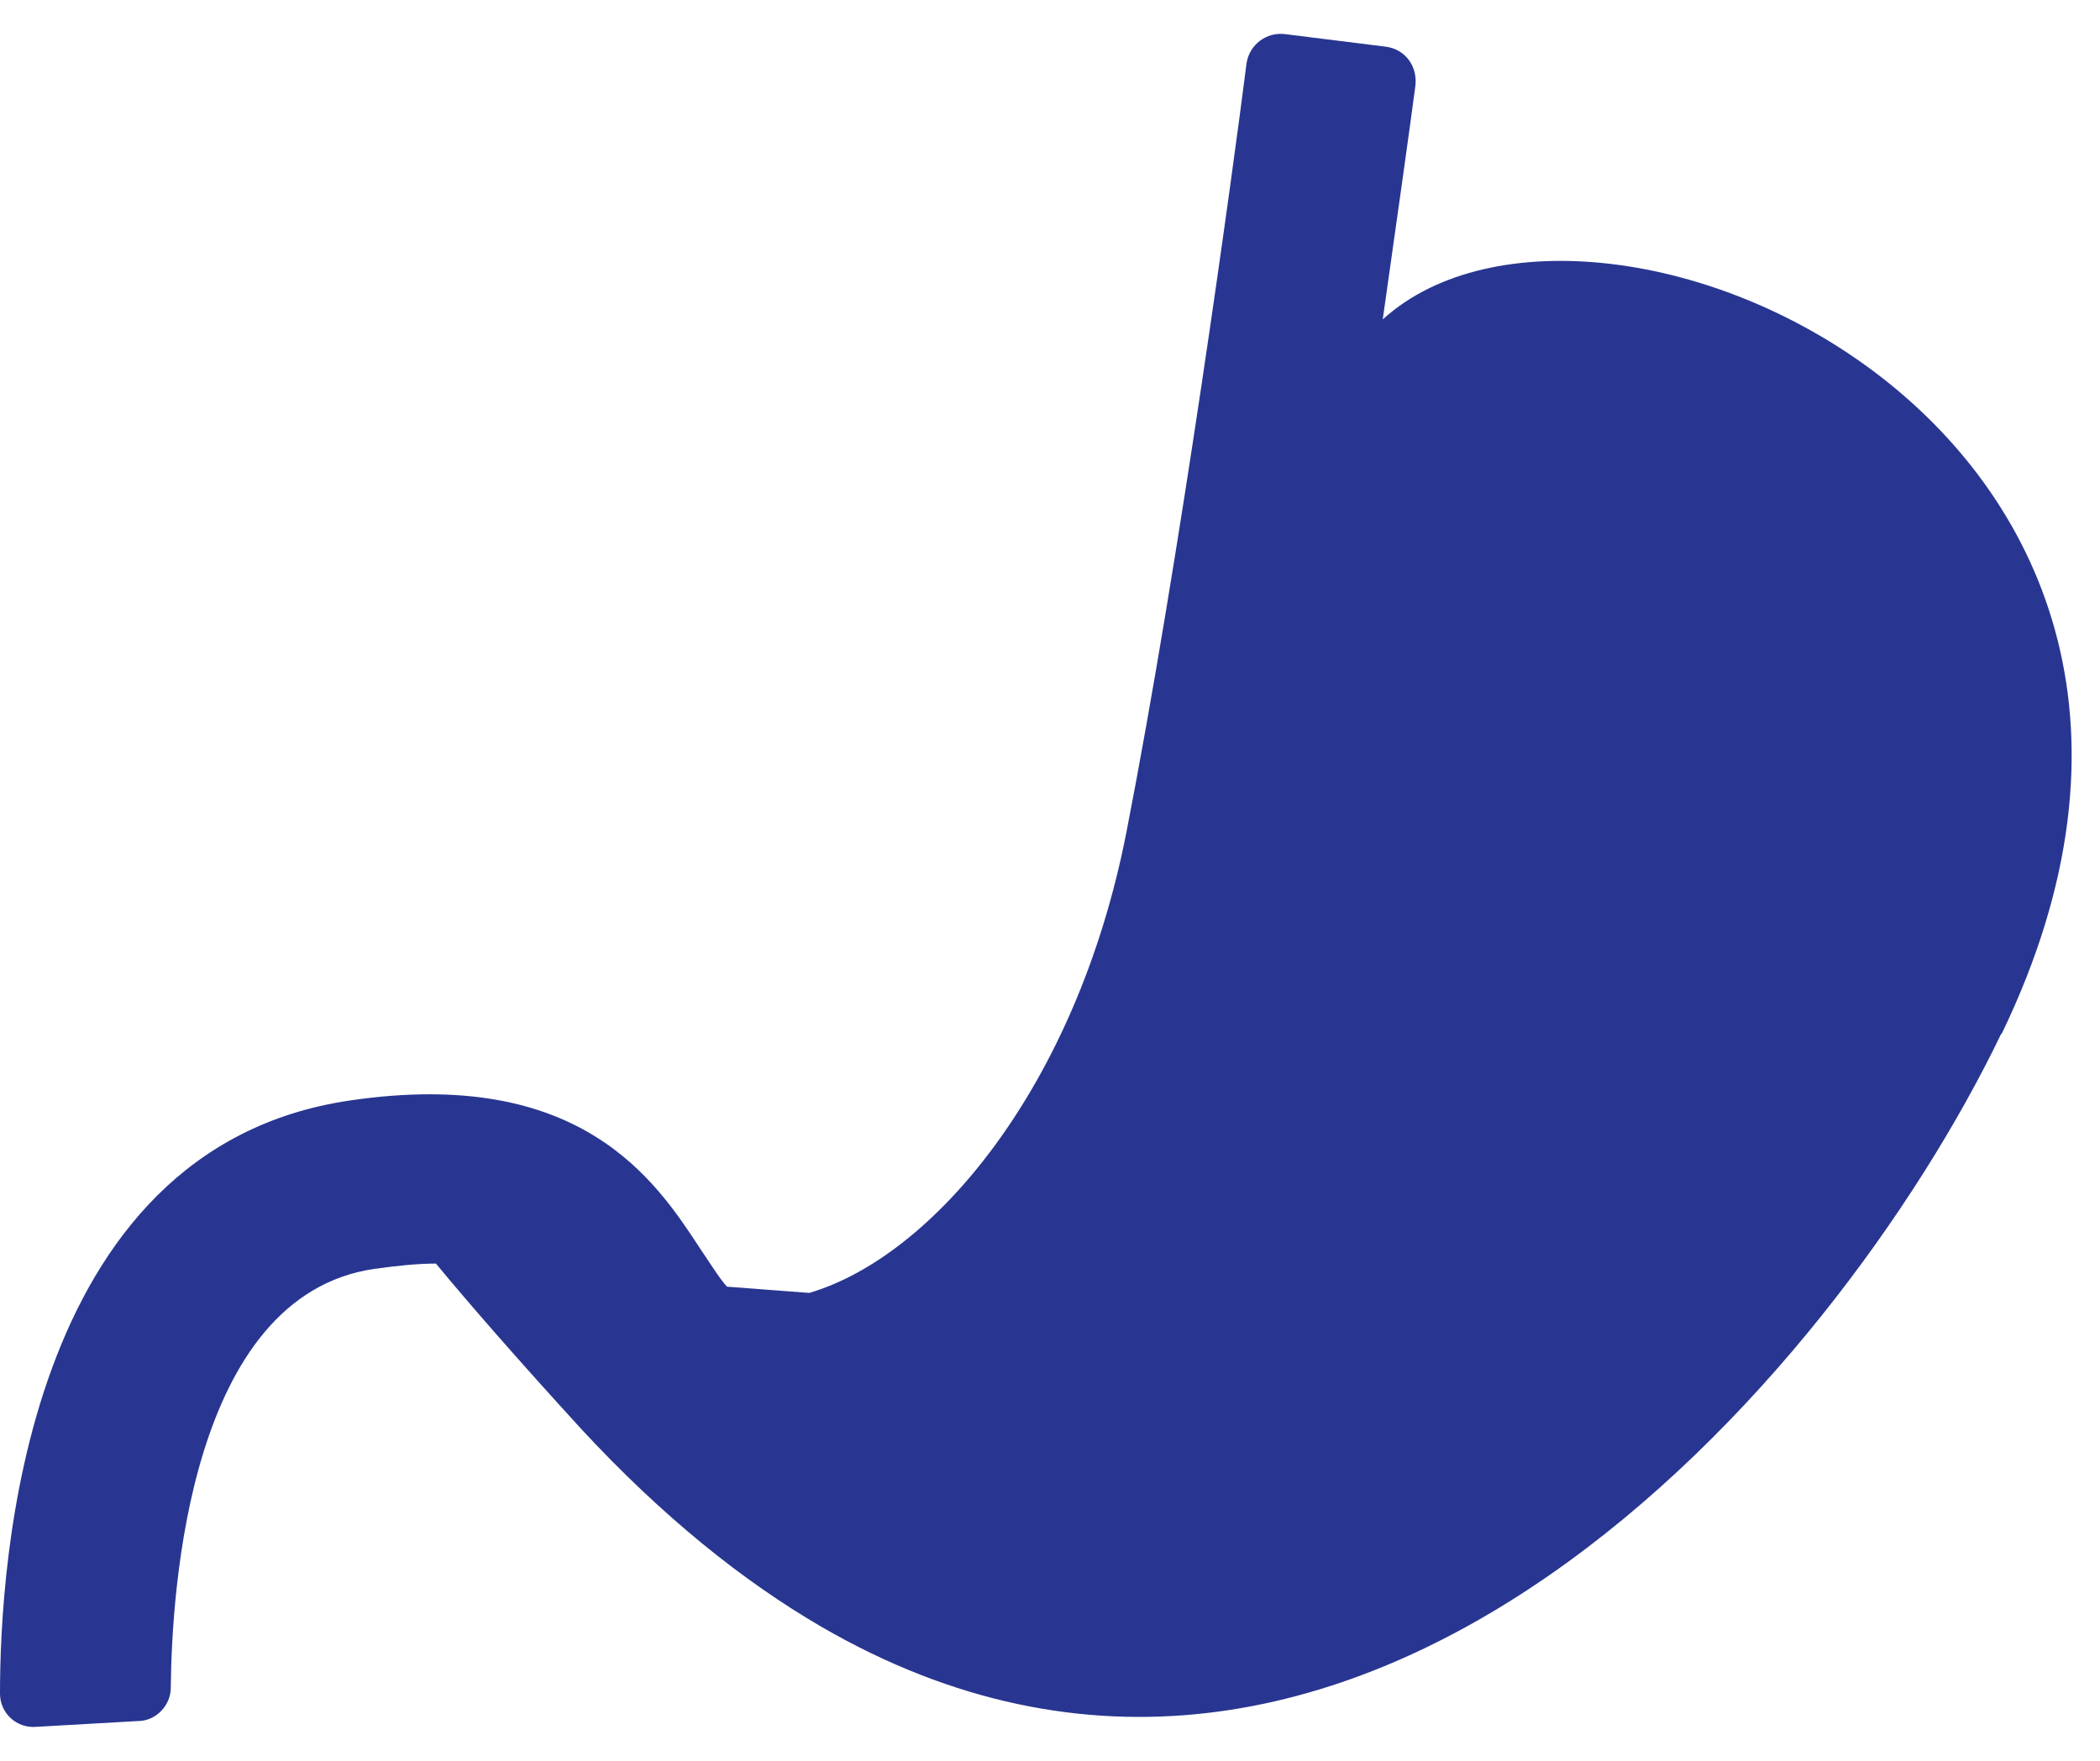 <?xml version="1.0" encoding="UTF-8"?> <svg xmlns="http://www.w3.org/2000/svg" width="31" height="26" viewBox="0 0 31 26" fill="none"><path d="M29.539 15.27C27.081 20.377 19.979 28.58 12.124 24.02C10.966 23.346 9.78 22.394 8.594 21.115C7.607 20.036 6.911 19.233 6.435 18.658C6.179 18.658 5.888 18.686 5.526 18.736C2.798 19.134 2.535 23.48 2.521 24.922C2.521 25.178 2.308 25.405 2.053 25.412L0.54 25.498C0.249 25.526 -6.10352e-05 25.299 -6.10352e-05 25.008C-6.10352e-05 23.14 0.334 16.96 5.163 16.25C8.58 15.746 9.681 17.436 10.341 18.445C10.519 18.708 10.632 18.892 10.732 18.999L11.946 19.091C13.764 18.558 15.888 16.066 16.627 12.294C17.422 8.217 18.189 2.607 18.402 0.93C18.445 0.66 18.694 0.469 18.971 0.504L20.455 0.689C20.739 0.724 20.924 0.973 20.895 1.257C20.81 1.903 20.632 3.168 20.412 4.716C23.594 1.832 33.829 6.378 29.553 15.256L29.539 15.27Z" fill="#283691"></path></svg> 